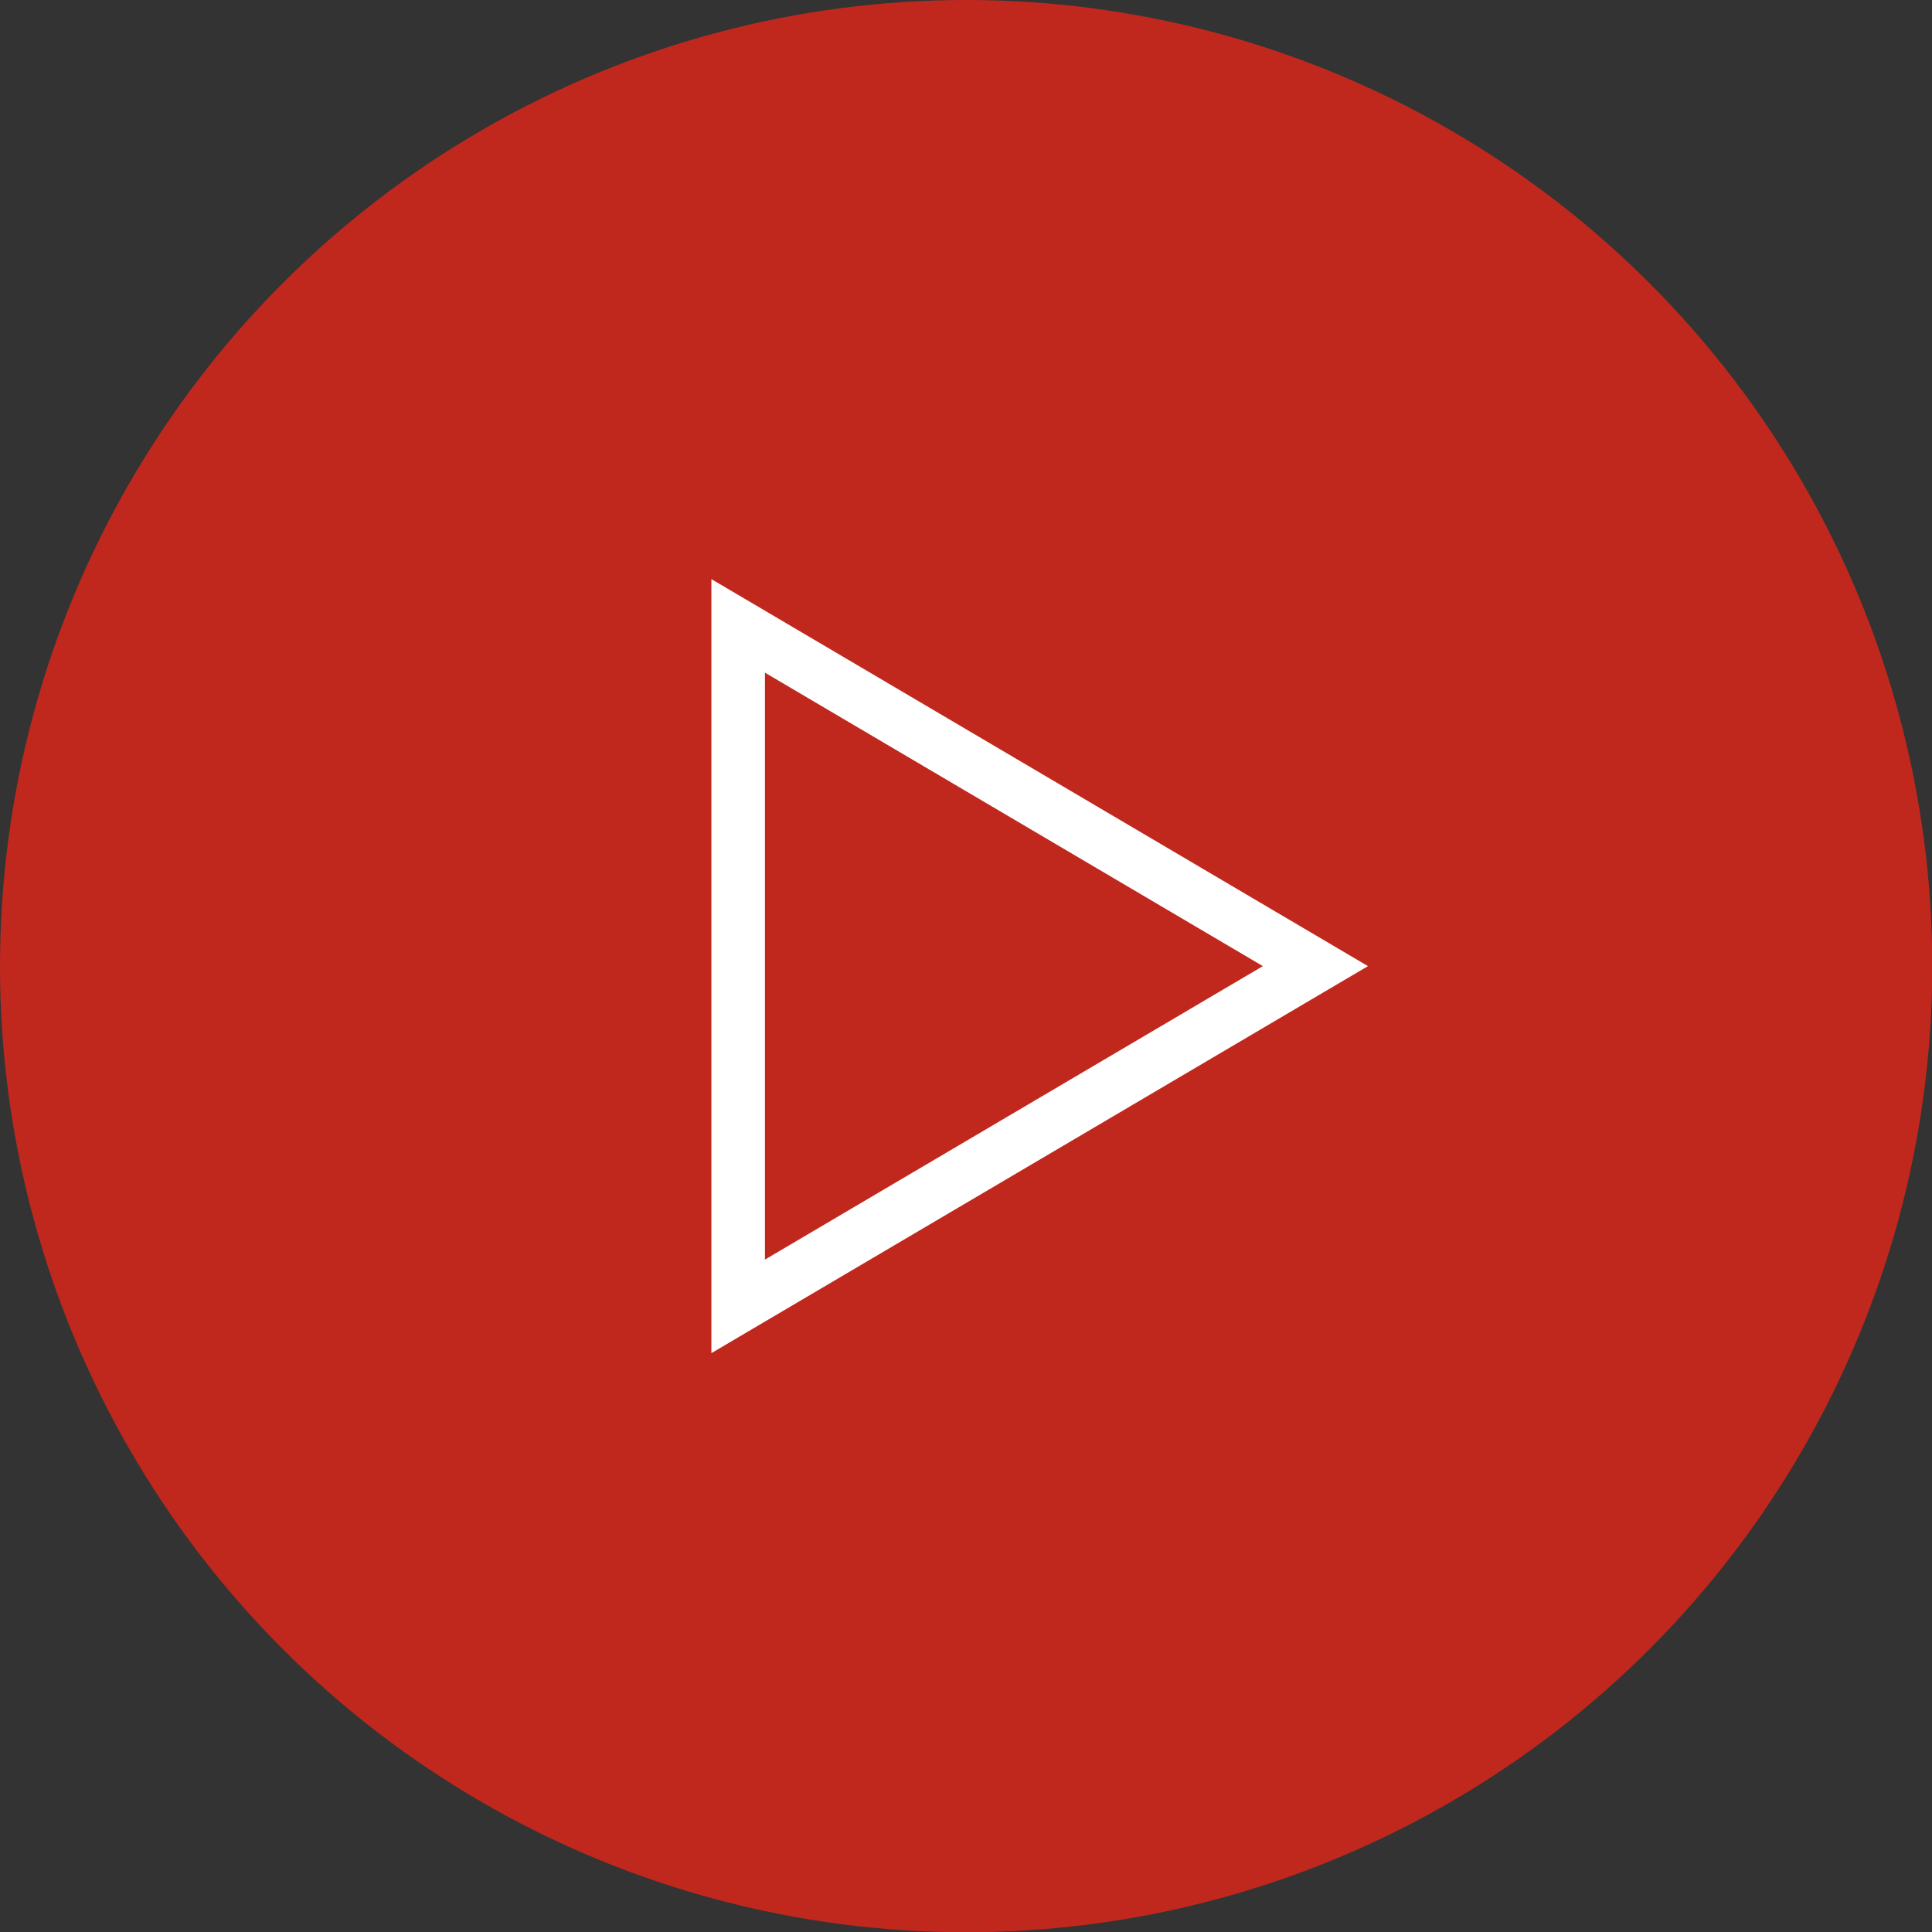 <svg xmlns="http://www.w3.org/2000/svg" id="uuid-1d84e35d-ba3c-41e5-9ac1-8c81fa09b333" data-name="Ebene 1" viewBox="0 0 76.83 76.83"><rect x="0" y="0" width="76.83" height="76.83" fill="#333333" stroke="none"/><defs><style>      .uuid-e93b836b-2cba-4071-9ee9-2701987510b1 {        fill: #fff;      }      .uuid-6db2b964-f6c8-409b-8cbd-f92ad59cf051 {        fill: #c0281e;      }    </style></defs><circle class="uuid-6db2b964-f6c8-409b-8cbd-f92ad59cf051" cx="38.42" cy="38.42" r="38.42"></circle><path class="uuid-e93b836b-2cba-4071-9ee9-2701987510b1" d="M28.29,53.81v-30.78l26.11,15.39-26.11,15.39ZM30.42,26.75v23.34l19.8-11.67-19.8-11.67Z"></path></svg>